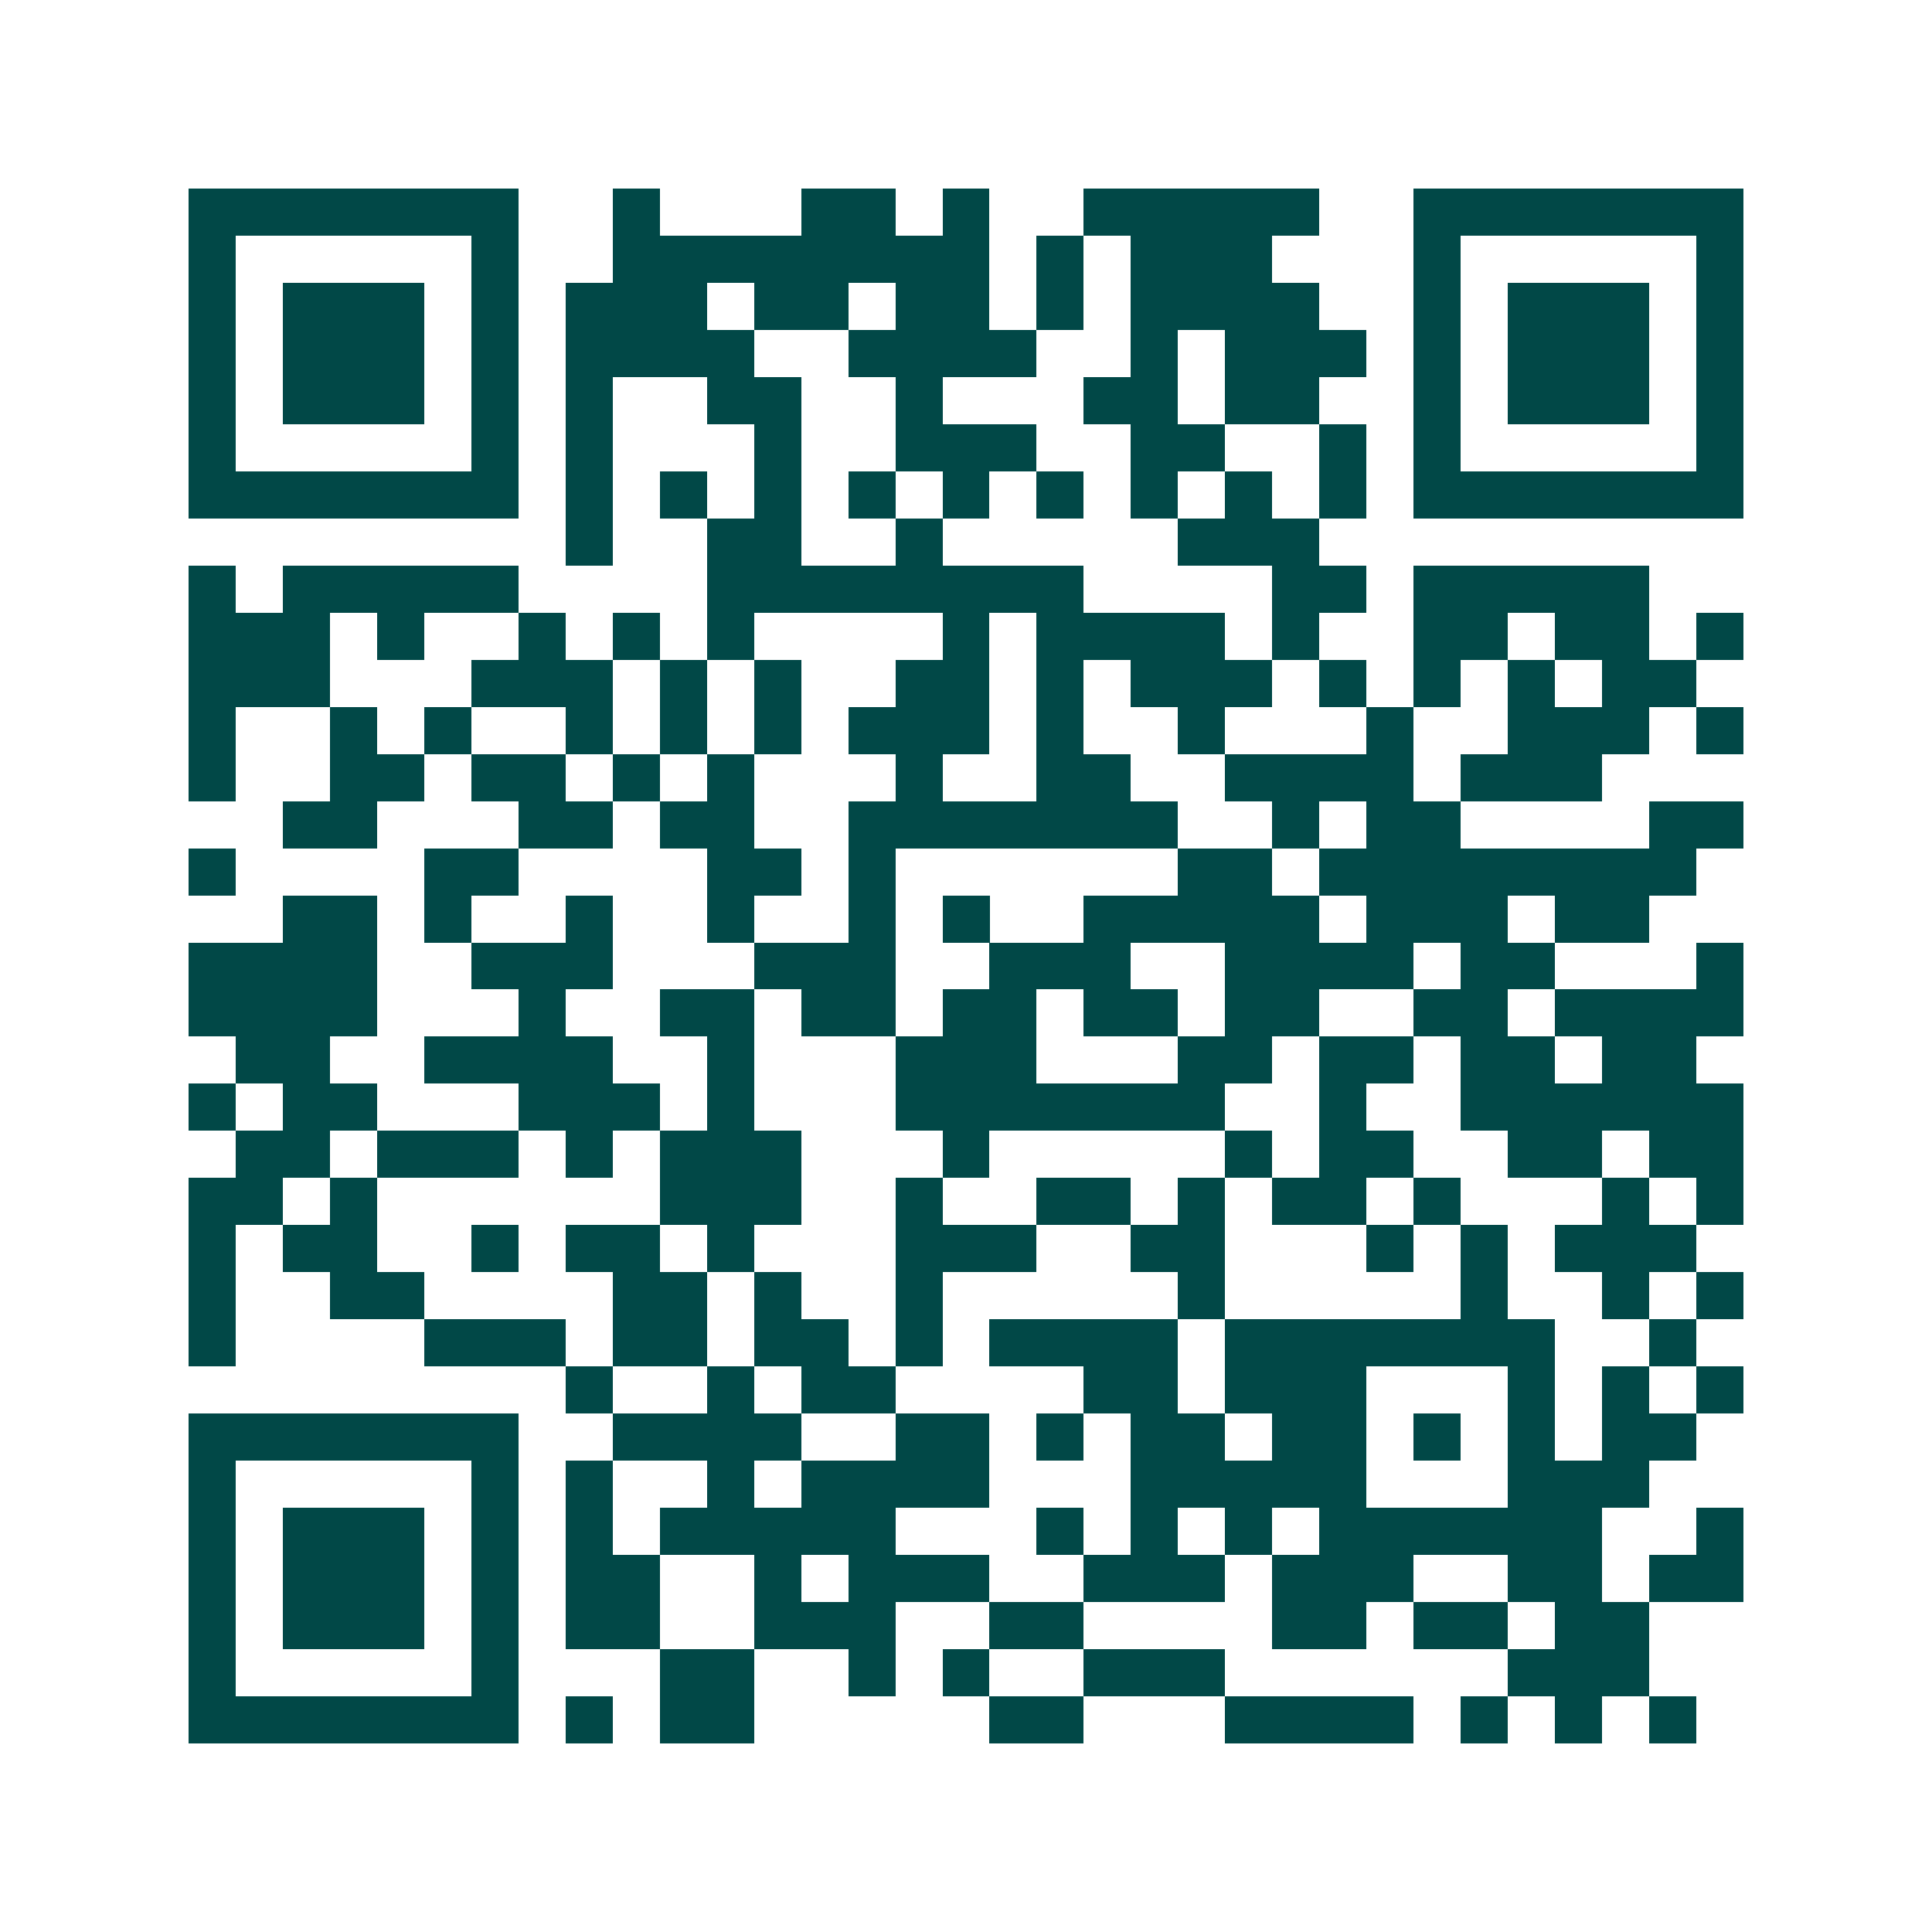 <svg xmlns="http://www.w3.org/2000/svg" width="200" height="200" viewBox="0 0 41 41" shape-rendering="crispEdges"><path fill="#ffffff" d="M0 0h41v41H0z"/><path stroke="#014847" d="M4 4.5h7m2 0h1m3 0h2m1 0h1m2 0h5m2 0h7M4 5.5h1m5 0h1m2 0h8m1 0h1m1 0h3m3 0h1m5 0h1M4 6.5h1m1 0h3m1 0h1m1 0h3m1 0h2m1 0h2m1 0h1m1 0h4m2 0h1m1 0h3m1 0h1M4 7.5h1m1 0h3m1 0h1m1 0h4m2 0h4m2 0h1m1 0h3m1 0h1m1 0h3m1 0h1M4 8.5h1m1 0h3m1 0h1m1 0h1m2 0h2m2 0h1m3 0h2m1 0h2m2 0h1m1 0h3m1 0h1M4 9.5h1m5 0h1m1 0h1m3 0h1m2 0h3m2 0h2m2 0h1m1 0h1m5 0h1M4 10.5h7m1 0h1m1 0h1m1 0h1m1 0h1m1 0h1m1 0h1m1 0h1m1 0h1m1 0h1m1 0h7M12 11.5h1m2 0h2m2 0h1m5 0h3M4 12.5h1m1 0h5m4 0h8m4 0h2m1 0h5M4 13.5h3m1 0h1m2 0h1m1 0h1m1 0h1m4 0h1m1 0h4m1 0h1m2 0h2m1 0h2m1 0h1M4 14.5h3m3 0h3m1 0h1m1 0h1m2 0h2m1 0h1m1 0h3m1 0h1m1 0h1m1 0h1m1 0h2M4 15.5h1m2 0h1m1 0h1m2 0h1m1 0h1m1 0h1m1 0h3m1 0h1m2 0h1m3 0h1m2 0h3m1 0h1M4 16.5h1m2 0h2m1 0h2m1 0h1m1 0h1m3 0h1m2 0h2m2 0h4m1 0h3M6 17.5h2m3 0h2m1 0h2m2 0h7m2 0h1m1 0h2m4 0h2M4 18.5h1m4 0h2m4 0h2m1 0h1m6 0h2m1 0h8M6 19.5h2m1 0h1m2 0h1m2 0h1m2 0h1m1 0h1m2 0h5m1 0h3m1 0h2M4 20.5h4m2 0h3m3 0h3m2 0h3m2 0h4m1 0h2m3 0h1M4 21.5h4m3 0h1m2 0h2m1 0h2m1 0h2m1 0h2m1 0h2m2 0h2m1 0h4M5 22.5h2m2 0h4m2 0h1m3 0h3m3 0h2m1 0h2m1 0h2m1 0h2M4 23.5h1m1 0h2m3 0h3m1 0h1m3 0h7m2 0h1m2 0h6M5 24.5h2m1 0h3m1 0h1m1 0h3m3 0h1m5 0h1m1 0h2m2 0h2m1 0h2M4 25.5h2m1 0h1m6 0h3m2 0h1m2 0h2m1 0h1m1 0h2m1 0h1m3 0h1m1 0h1M4 26.5h1m1 0h2m2 0h1m1 0h2m1 0h1m3 0h3m2 0h2m3 0h1m1 0h1m1 0h3M4 27.5h1m2 0h2m4 0h2m1 0h1m2 0h1m5 0h1m5 0h1m2 0h1m1 0h1M4 28.5h1m4 0h3m1 0h2m1 0h2m1 0h1m1 0h4m1 0h7m2 0h1M12 29.5h1m2 0h1m1 0h2m4 0h2m1 0h3m3 0h1m1 0h1m1 0h1M4 30.5h7m2 0h4m2 0h2m1 0h1m1 0h2m1 0h2m1 0h1m1 0h1m1 0h2M4 31.5h1m5 0h1m1 0h1m2 0h1m1 0h4m3 0h5m3 0h3M4 32.5h1m1 0h3m1 0h1m1 0h1m1 0h5m3 0h1m1 0h1m1 0h1m1 0h6m2 0h1M4 33.5h1m1 0h3m1 0h1m1 0h2m2 0h1m1 0h3m2 0h3m1 0h3m2 0h2m1 0h2M4 34.5h1m1 0h3m1 0h1m1 0h2m2 0h3m2 0h2m4 0h2m1 0h2m1 0h2M4 35.5h1m5 0h1m3 0h2m2 0h1m1 0h1m2 0h3m6 0h3M4 36.5h7m1 0h1m1 0h2m5 0h2m3 0h4m1 0h1m1 0h1m1 0h1"/></svg>
